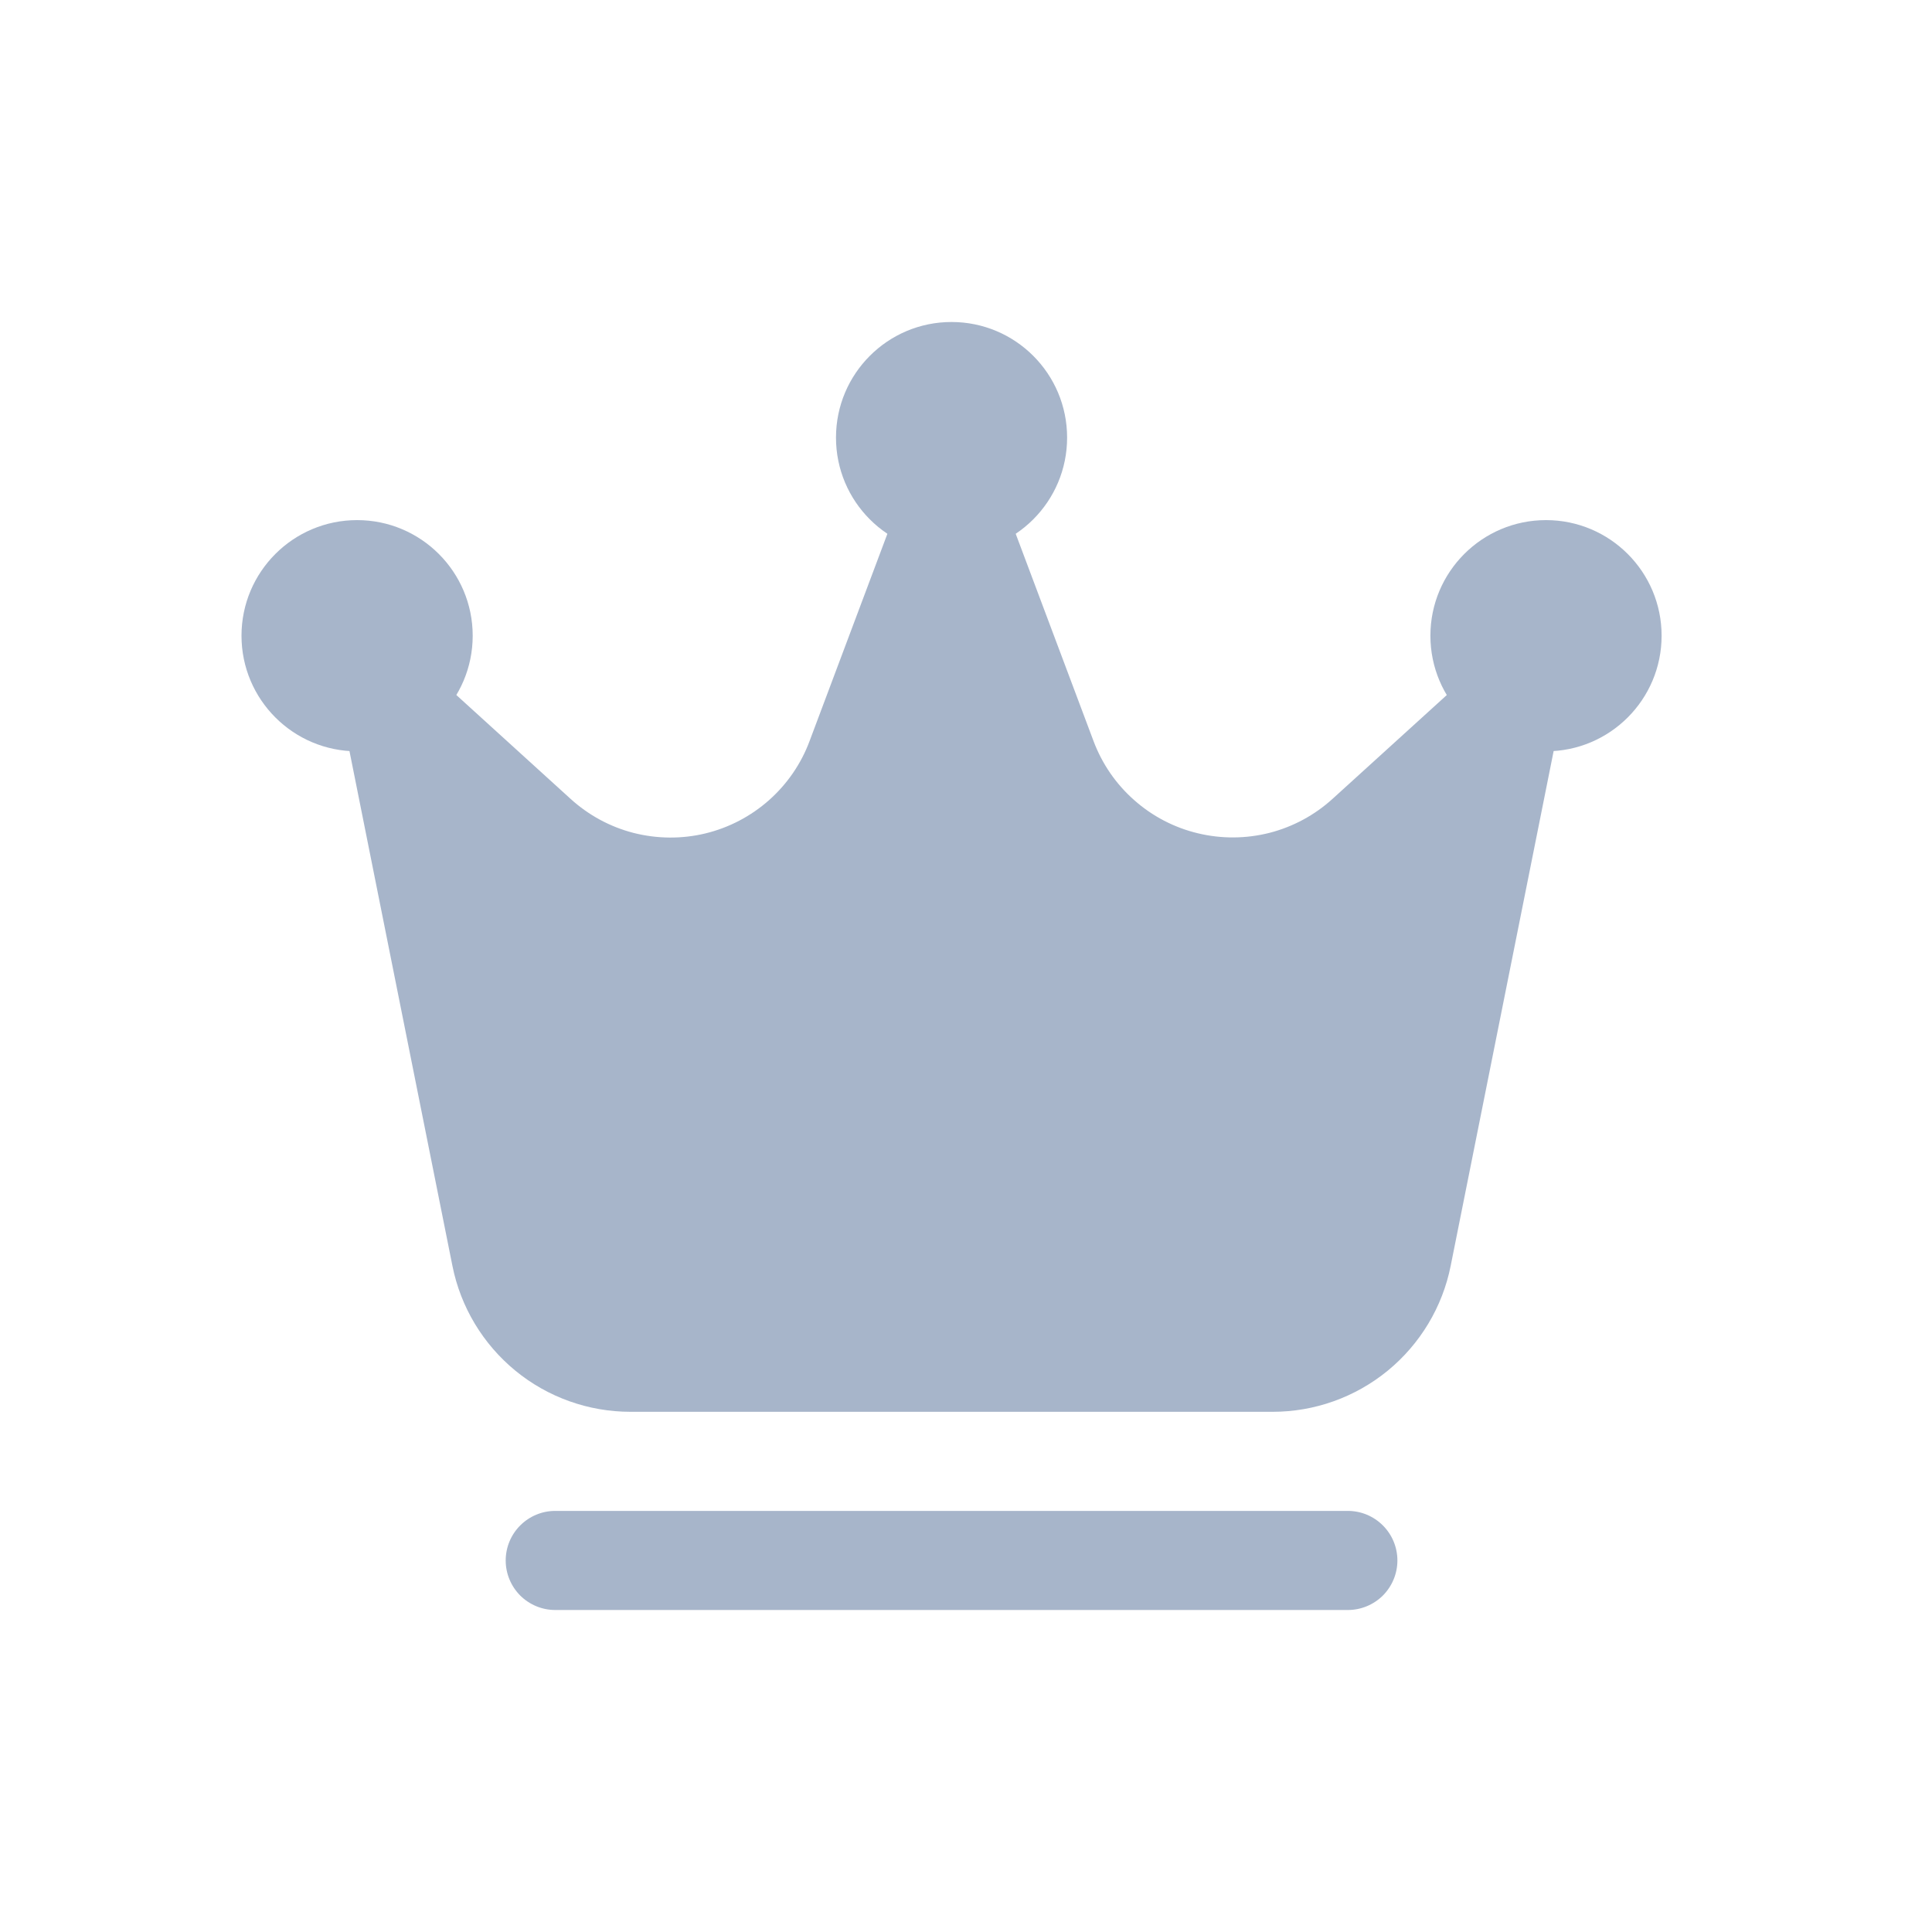 <svg width="24" height="24" viewBox="0 0 24 24" fill="none" xmlns="http://www.w3.org/2000/svg">
<path d="M11.82 6.872C12.614 6.872 13.256 6.229 13.256 5.436C13.256 4.643 12.614 4 11.82 4C11.027 4 10.385 4.643 10.385 5.436C10.385 6.229 11.027 6.872 11.82 6.872Z" fill="#A7B5CA"/>
<path d="M19.205 9.333C19.998 9.333 20.641 8.69 20.641 7.897C20.641 7.104 19.998 6.461 19.205 6.461C18.412 6.461 17.769 7.104 17.769 7.897C17.769 8.69 18.412 9.333 19.205 9.333Z" fill="#A7B5CA"/>
<path d="M4.436 9.333C5.229 9.333 5.872 8.69 5.872 7.897C5.872 7.104 5.229 6.461 4.436 6.461C3.643 6.461 3 7.104 3 7.897C3 8.69 3.643 9.333 4.436 9.333Z" fill="#A7B5CA"/>
<path fill-rule="evenodd" clip-rule="evenodd" d="M19.398 8.839C19.423 8.711 19.408 8.58 19.354 8.462C19.3 8.344 19.21 8.246 19.098 8.182C18.985 8.118 18.855 8.092 18.726 8.106C18.597 8.121 18.476 8.175 18.381 8.263L16.554 9.923C16.331 10.126 16.062 10.271 15.77 10.346C15.477 10.42 15.172 10.422 14.879 10.351C14.586 10.281 14.314 10.139 14.089 9.939C13.863 9.74 13.69 9.488 13.584 9.205L12.396 6.041C12.352 5.923 12.274 5.823 12.171 5.751C12.068 5.68 11.946 5.642 11.82 5.642C11.695 5.642 11.573 5.68 11.47 5.751C11.367 5.823 11.289 5.923 11.245 6.041L10.057 9.205C9.952 9.488 9.778 9.74 9.553 9.94C9.327 10.14 9.056 10.282 8.763 10.353C8.47 10.424 8.163 10.421 7.871 10.347C7.579 10.272 7.31 10.126 7.087 9.923L5.261 8.263C5.165 8.175 5.044 8.121 4.915 8.106C4.786 8.092 4.656 8.118 4.543 8.182C4.431 8.246 4.341 8.344 4.287 8.462C4.233 8.58 4.218 8.711 4.243 8.839L5.62 15.724C5.722 16.236 5.999 16.696 6.402 17.027C6.805 17.358 7.311 17.538 7.833 17.538H15.808C16.33 17.538 16.835 17.358 17.239 17.027C17.642 16.696 17.919 16.236 18.021 15.724L19.398 8.839ZM16.744 18.769H6.897C6.734 18.769 6.578 18.834 6.462 18.95C6.347 19.065 6.282 19.221 6.282 19.385C6.282 19.548 6.347 19.704 6.462 19.82C6.578 19.935 6.734 20 6.897 20H16.744C16.907 20 17.063 19.935 17.179 19.82C17.294 19.704 17.359 19.548 17.359 19.385C17.359 19.221 17.294 19.065 17.179 18.95C17.063 18.834 16.907 18.769 16.744 18.769Z" fill="#A7B5CA"/>
</svg>

